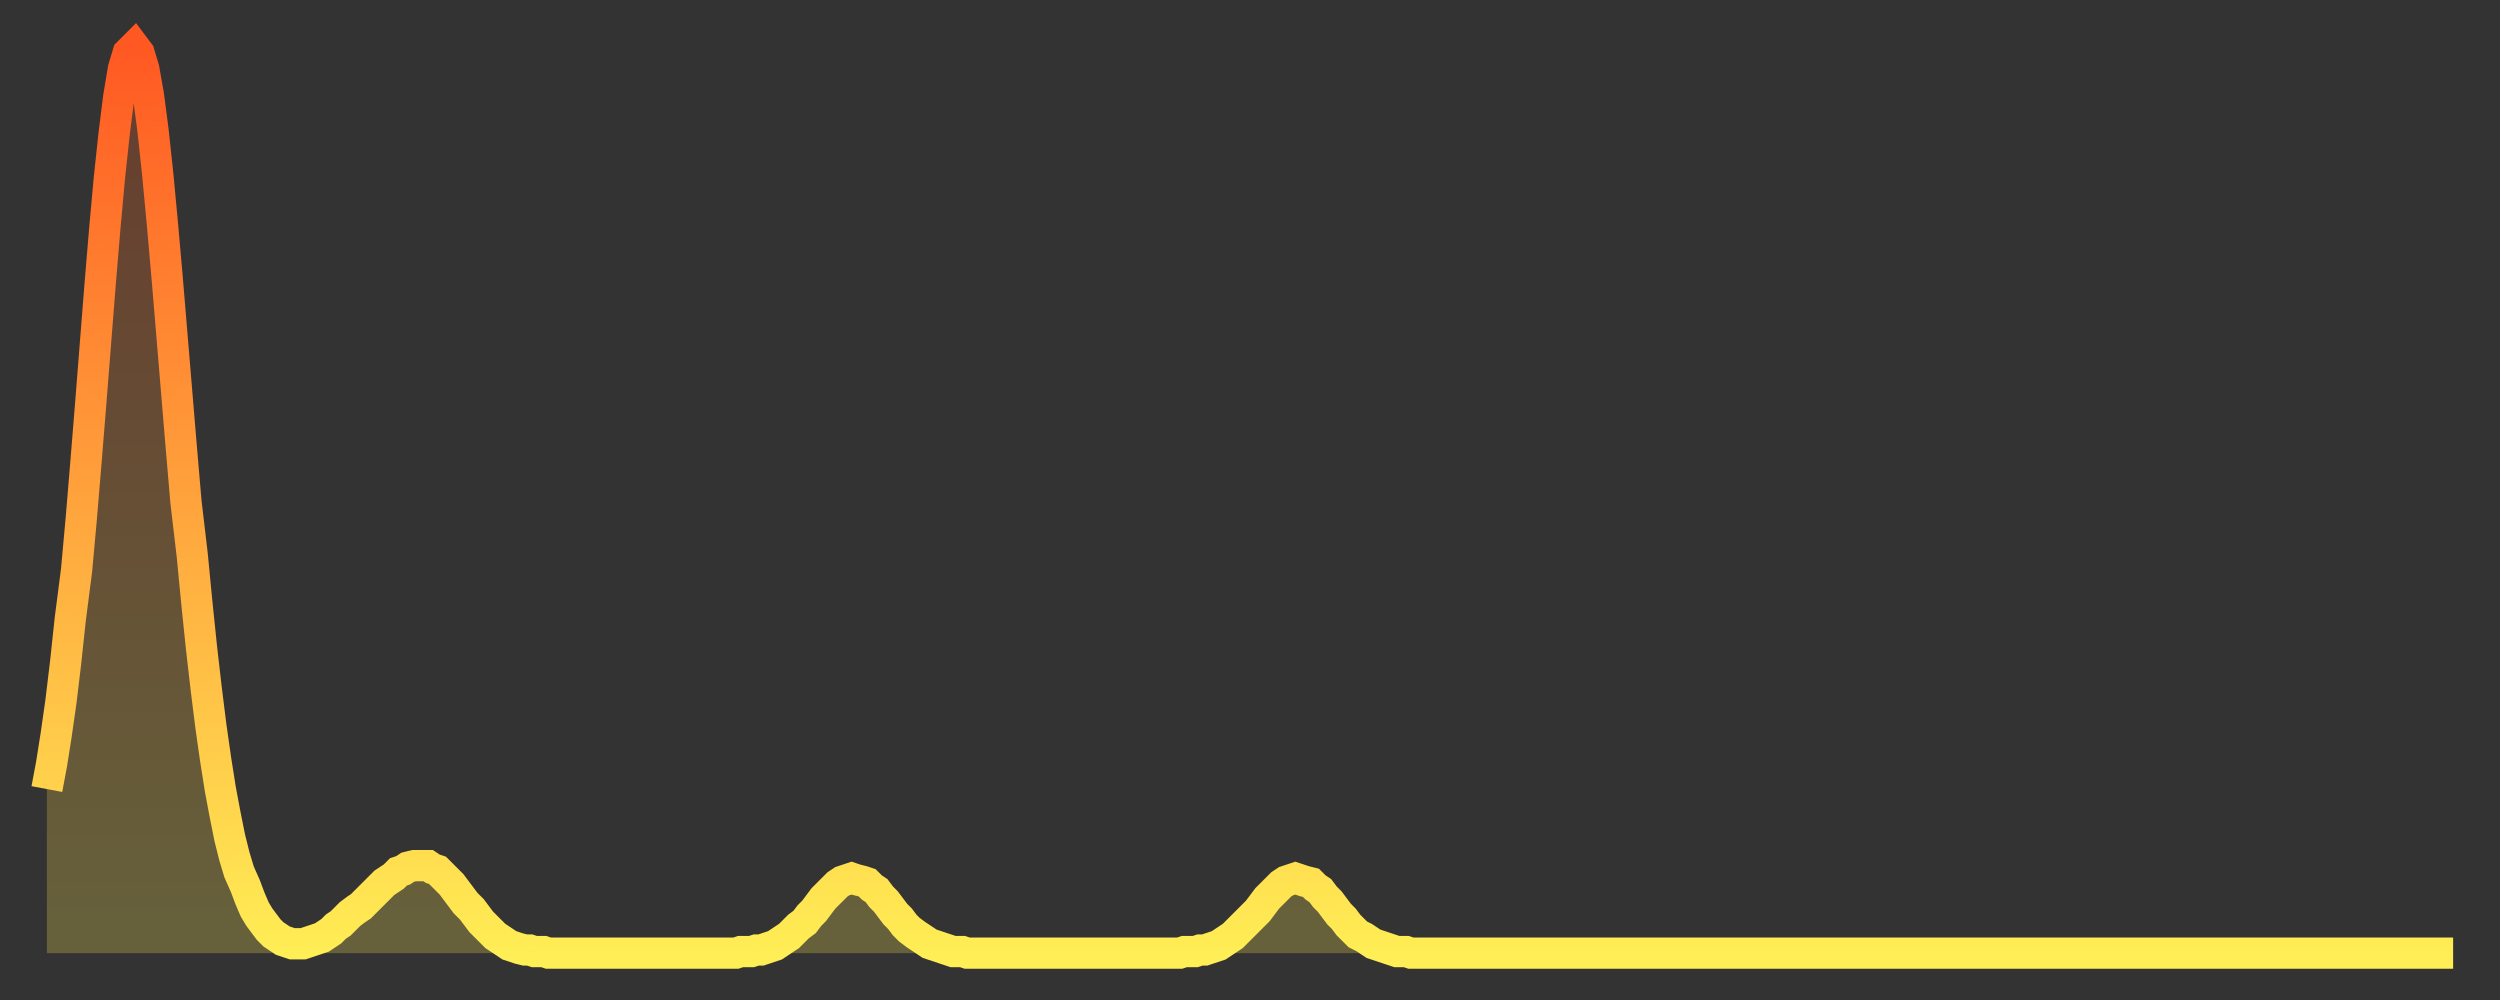 <?xml version="1.0" encoding="utf-8" ?>
<svg baseProfile="full" height="64" version="1.1" width="160" xmlns="http://www.w3.org/2000/svg" xmlns:ev="http://www.w3.org/2001/xml-events" xmlns:xlink="http://www.w3.org/1999/xlink"><rect width="100%" height="100%" fill="#333333" stroke="none"/><defs><linearGradient id="id2674078" x1="0" x2="0" y1="0" y2="1"><stop offset="0%" stop-color="#ff5822" /><stop offset="50%" stop-color="#ffa33c" /><stop offset="100%" stop-color="#ffee55" /></linearGradient></defs><g transform="translate(3,3)"><g><path d="M 0.0 47.5 0.3 45.9 0.6 44.0 0.9 41.9 1.2 39.4 1.5 36.6 1.9 33.5 2.2 30.2 2.5 26.6 2.8 22.9 3.1 19.1 3.4 15.3 3.7 11.7 4.0 8.4 4.3 5.6 4.6 3.2 4.9 1.4 5.2 0.4 5.6 0.0 5.9 0.4 6.2 1.4 6.5 3.1 6.8 5.4 7.1 8.2 7.4 11.4 7.7 14.8 8.0 18.4 8.3 22.0 8.6 25.6 8.9 29.1 9.3 32.5 9.6 35.6 9.9 38.5 10.2 41.1 10.5 43.5 10.8 45.6 11.1 47.5 11.4 49.1 11.7 50.6 12.0 51.8 12.3 52.8 12.7 53.7 13.0 54.5 13.3 55.2 13.6 55.7 13.9 56.1 14.2 56.5 14.5 56.8 14.8 57.0 15.1 57.2 15.4 57.3 15.7 57.4 16.0 57.4 16.4 57.4 16.7 57.3 17.0 57.2 17.3 57.1 17.6 57.0 17.9 56.8 18.2 56.6 18.5 56.3 18.8 56.1 19.1 55.8 19.4 55.5 19.8 55.2 20.1 55.0 20.4 54.7 20.7 54.4 21.0 54.1 21.3 53.8 21.6 53.5 21.9 53.3 22.2 53.1 22.5 52.8 22.8 52.7 23.1 52.5 23.5 52.4 23.8 52.4 24.1 52.4 24.4 52.4 24.7 52.6 25.0 52.7 25.3 53.0 25.6 53.3 25.9 53.6 26.2 54.0 26.5 54.4 26.8 54.8 27.2 55.2 27.5 55.6 27.8 56.0 28.1 56.3 28.4 56.6 28.7 56.9 29.0 57.1 29.3 57.3 29.6 57.5 29.9 57.6 30.2 57.7 30.6 57.8 30.9 57.8 31.2 57.9 31.5 57.9 31.8 57.9 32.1 58.0 32.4 58.0 32.7 58.0 33.0 58.0 33.3 58.0 33.6 58.0 33.9 58.0 34.3 58.0 34.6 58.0 34.9 58.0 35.2 58.0 35.5 58.0 35.8 58.0 36.1 58.0 36.4 58.0 36.7 58.0 37.0 58.0 37.3 58.0 37.7 58.0 38.0 58.0 38.3 58.0 38.6 58.0 38.9 58.0 39.2 58.0 39.5 58.0 39.8 58.0 40.1 58.0 40.4 58.0 40.7 58.0 41.0 58.0 41.4 58.0 41.7 58.0 42.0 58.0 42.3 58.0 42.6 58.0 42.9 58.0 43.2 58.0 43.5 58.0 43.8 58.0 44.1 58.0 44.4 57.9 44.7 57.9 45.1 57.9 45.4 57.8 45.7 57.8 46.0 57.7 46.3 57.6 46.6 57.5 46.9 57.3 47.2 57.1 47.5 56.9 47.8 56.6 48.1 56.3 48.5 56.0 48.8 55.6 49.1 55.3 49.4 54.9 49.7 54.5 50.0 54.2 50.3 53.9 50.6 53.6 50.9 53.4 51.2 53.3 51.5 53.2 51.8 53.3 52.2 53.4 52.5 53.5 52.8 53.8 53.1 54.0 53.4 54.4 53.7 54.7 54.0 55.1 54.3 55.5 54.6 55.8 54.9 56.2 55.2 56.5 55.6 56.8 55.9 57.0 56.2 57.2 56.5 57.4 56.8 57.5 57.1 57.6 57.4 57.7 57.7 57.8 58.0 57.9 58.3 57.9 58.6 57.9 58.9 58.0 59.3 58.0 59.6 58.0 59.9 58.0 60.2 58.0 60.5 58.0 60.8 58.0 61.1 58.0 61.4 58.0 61.7 58.0 62.0 58.0 62.3 58.0 62.6 58.0 63.0 58.0 63.3 58.0 63.6 58.0 63.9 58.0 64.2 58.0 64.5 58.0 64.8 58.0 65.1 58.0 65.4 58.0 65.7 58.0 66.0 58.0 66.4 58.0 66.7 58.0 67.0 58.0 67.3 58.0 67.6 58.0 67.9 58.0 68.2 58.0 68.5 58.0 68.8 58.0 69.1 58.0 69.4 58.0 69.7 58.0 70.1 58.0 70.4 58.0 70.7 58.0 71.0 58.0 71.3 58.0 71.6 58.0 71.9 58.0 72.2 58.0 72.5 58.0 72.8 57.9 73.1 57.9 73.5 57.9 73.8 57.8 74.1 57.8 74.4 57.7 74.7 57.6 75.0 57.5 75.3 57.3 75.6 57.1 75.9 56.9 76.2 56.6 76.5 56.3 76.8 56.0 77.2 55.6 77.5 55.3 77.8 54.9 78.1 54.5 78.4 54.2 78.7 53.9 79.0 53.6 79.3 53.4 79.6 53.3 79.9 53.2 80.2 53.3 80.5 53.4 80.9 53.5 81.2 53.8 81.5 54.0 81.8 54.4 82.1 54.7 82.4 55.1 82.7 55.5 83.0 55.8 83.3 56.2 83.6 56.5 83.9 56.8 84.3 57.0 84.6 57.2 84.9 57.4 85.2 57.5 85.5 57.6 85.8 57.7 86.1 57.8 86.4 57.9 86.7 57.9 87.0 57.9 87.3 58.0 87.6 58.0 88.0 58.0 88.3 58.0 88.6 58.0 88.9 58.0 89.2 58.0 89.5 58.0 89.8 58.0 90.1 58.0 90.4 58.0 90.7 58.0 91.0 58.0 91.4 58.0 91.7 58.0 92.0 58.0 92.3 58.0 92.6 58.0 92.9 58.0 93.2 58.0 93.5 58.0 93.8 58.0 94.1 58.0 94.4 58.0 94.7 58.0 95.1 58.0 95.4 58.0 95.7 58.0 96.0 58.0 96.3 58.0 96.6 58.0 96.9 58.0 97.2 58.0 97.5 58.0 97.8 58.0 98.1 58.0 98.4 58.0 98.8 58.0 99.1 58.0 99.4 58.0 99.7 58.0 100.0 58.0 100.3 58.0 100.6 58.0 100.9 58.0 101.2 58.0 101.5 58.0 101.8 58.0 102.2 58.0 102.5 58.0 102.8 58.0 103.1 58.0 103.4 58.0 103.7 58.0 104.0 58.0 104.3 58.0 104.6 58.0 104.9 58.0 105.2 58.0 105.5 58.0 105.9 58.0 106.2 58.0 106.5 58.0 106.8 58.0 107.1 58.0 107.4 58.0 107.7 58.0 108.0 58.0 108.3 58.0 108.6 58.0 108.9 58.0 109.3 58.0 109.6 58.0 109.9 58.0 110.2 58.0 110.5 58.0 110.8 58.0 111.1 58.0 111.4 58.0 111.7 58.0 112.0 58.0 112.3 58.0 112.6 58.0 113.0 58.0 113.3 58.0 113.6 58.0 113.9 58.0 114.2 58.0 114.5 58.0 114.8 58.0 115.1 58.0 115.4 58.0 115.7 58.0 116.0 58.0 116.3 58.0 116.7 58.0 117.0 58.0 117.3 58.0 117.6 58.0 117.9 58.0 118.2 58.0 118.5 58.0 118.8 58.0 119.1 58.0 119.4 58.0 119.7 58.0 120.1 58.0 120.4 58.0 120.7 58.0 121.0 58.0 121.3 58.0 121.6 58.0 121.9 58.0 122.2 58.0 122.5 58.0 122.8 58.0 123.1 58.0 123.4 58.0 123.8 58.0 124.1 58.0 124.4 58.0 124.7 58.0 125.0 58.0 125.3 58.0 125.6 58.0 125.9 58.0 126.2 58.0 126.5 58.0 126.8 58.0 127.2 58.0 127.5 58.0 127.8 58.0 128.1 58.0 128.4 58.0 128.7 58.0 129.0 58.0 129.3 58.0 129.6 58.0 129.9 58.0 130.2 58.0 130.5 58.0 130.9 58.0 131.2 58.0 131.5 58.0 131.8 58.0 132.1 58.0 132.4 58.0 132.7 58.0 133.0 58.0 133.3 58.0 133.6 58.0 133.9 58.0 134.2 58.0 134.6 58.0 134.9 58.0 135.2 58.0 135.5 58.0 135.8 58.0 136.1 58.0 136.4 58.0 136.7 58.0 137.0 58.0 137.3 58.0 137.6 58.0 138.0 58.0 138.3 58.0 138.6 58.0 138.9 58.0 139.2 58.0 139.5 58.0 139.8 58.0 140.1 58.0 140.4 58.0 140.7 58.0 141.0 58.0 141.3 58.0 141.7 58.0 142.0 58.0 142.3 58.0 142.6 58.0 142.9 58.0 143.2 58.0 143.5 58.0 143.8 58.0 144.1 58.0 144.4 58.0 144.7 58.0 145.1 58.0 145.4 58.0 145.7 58.0 146.0 58.0 146.3 58.0 146.6 58.0 146.9 58.0 147.2 58.0 147.5 58.0 147.8 58.0 148.1 58.0 148.4 58.0 148.8 58.0 149.1 58.0 149.4 58.0 149.7 58.0 150.0 58.0 150.3 58.0 150.6 58.0 150.9 58.0 151.2 58.0 151.5 58.0 151.8 58.0 152.1 58.0 152.5 58.0 152.8 58.0 153.1 58.0 153.4 58.0 153.7 58.0 154.0 58.0" fill="none" id="graph-curve" opacity="1" stroke="url(#id2674078)" stroke-width="2" /><path d="M 0 58 L 0.0 47.5 0.3 45.9 0.6 44.0 0.9 41.9 1.2 39.4 1.5 36.6 1.9 33.5 2.2 30.2 2.5 26.6 2.8 22.9 3.1 19.1 3.4 15.3 3.7 11.7 4.0 8.4 4.3 5.6 4.6 3.2 4.9 1.4 5.2 0.4 5.6 0.0 5.9 0.4 6.2 1.4 6.5 3.1 6.8 5.4 7.1 8.2 7.4 11.4 7.7 14.8 8.0 18.4 8.3 22.0 8.6 25.6 8.9 29.1 9.3 32.5 9.6 35.6 9.9 38.5 10.2 41.1 10.5 43.5 10.8 45.6 11.1 47.5 11.4 49.1 11.7 50.6 12.0 51.8 12.3 52.8 12.7 53.7 13.0 54.5 13.3 55.2 13.6 55.7 13.9 56.1 14.2 56.5 14.5 56.8 14.8 57.0 15.1 57.2 15.4 57.3 15.7 57.4 16.0 57.4 16.4 57.4 16.7 57.3 17.0 57.2 17.3 57.1 17.6 57.0 17.9 56.8 18.2 56.6 18.5 56.3 18.8 56.1 19.1 55.8 19.4 55.5 19.8 55.2 20.1 55.0 20.4 54.7 20.7 54.4 21.0 54.1 21.3 53.8 21.6 53.5 21.9 53.3 22.2 53.1 22.5 52.8 22.8 52.7 23.1 52.5 23.5 52.4 23.8 52.4 24.1 52.4 24.4 52.4 24.7 52.6 25.0 52.7 25.3 53.0 25.6 53.3 25.9 53.6 26.2 54.0 26.5 54.4 26.8 54.8 27.2 55.2 27.5 55.6 27.8 56.0 28.1 56.3 28.4 56.6 28.7 56.9 29.0 57.1 29.3 57.3 29.6 57.5 29.9 57.6 30.2 57.7 30.6 57.8 30.9 57.8 31.2 57.9 31.5 57.9 31.8 57.9 32.1 58.0 32.4 58.0 32.7 58.0 33.0 58.0 33.3 58.0 33.6 58.0 33.9 58.0 34.3 58.0 34.6 58.0 34.9 58.0 35.2 58.0 35.5 58.0 35.8 58.0 36.1 58.0 36.4 58.0 36.7 58.0 37.0 58.0 37.3 58.0 37.7 58.0 38.0 58.0 38.3 58.0 38.6 58.0 38.9 58.0 39.2 58.0 39.5 58.0 39.8 58.0 40.1 58.0 40.4 58.0 40.7 58.0 41.0 58.0 41.4 58.0 41.7 58.0 42.0 58.0 42.3 58.0 42.6 58.0 42.9 58.0 43.2 58.0 43.5 58.0 43.8 58.0 44.1 58.0 44.4 57.9 44.7 57.9 45.1 57.9 45.4 57.8 45.7 57.8 46.0 57.7 46.3 57.6 46.6 57.5 46.9 57.3 47.2 57.1 47.5 56.9 47.8 56.6 48.1 56.3 48.5 56.0 48.8 55.6 49.1 55.3 49.4 54.9 49.7 54.5 50.0 54.2 50.3 53.9 50.6 53.6 50.9 53.4 51.2 53.3 51.5 53.2 51.8 53.3 52.2 53.4 52.5 53.5 52.8 53.8 53.1 54.0 53.4 54.4 53.7 54.7 54.0 55.1 54.3 55.5 54.6 55.8 54.9 56.2 55.2 56.5 55.6 56.8 55.9 57.0 56.2 57.2 56.5 57.4 56.8 57.5 57.1 57.6 57.4 57.7 57.7 57.8 58.0 57.9 58.3 57.9 58.6 57.9 58.9 58.0 59.3 58.0 59.6 58.0 59.9 58.0 60.2 58.0 60.5 58.0 60.8 58.0 61.1 58.0 61.4 58.0 61.7 58.0 62.0 58.0 62.3 58.0 62.6 58.0 63.0 58.0 63.3 58.0 63.6 58.0 63.9 58.0 64.2 58.0 64.5 58.0 64.8 58.0 65.1 58.0 65.4 58.0 65.7 58.0 66.0 58.0 66.4 58.0 66.7 58.0 67.0 58.0 67.3 58.0 67.6 58.0 67.9 58.0 68.2 58.0 68.5 58.0 68.8 58.0 69.1 58.0 69.4 58.0 69.7 58.0 70.1 58.0 70.4 58.0 70.7 58.0 71.0 58.0 71.3 58.0 71.6 58.0 71.9 58.0 72.2 58.0 72.5 58.0 72.8 57.9 73.1 57.9 73.5 57.9 73.8 57.8 74.1 57.8 74.4 57.7 74.7 57.6 75.0 57.5 75.3 57.3 75.6 57.1 75.9 56.9 76.2 56.6 76.5 56.3 76.8 56.0 77.2 55.6 77.5 55.3 77.8 54.9 78.1 54.5 78.4 54.2 78.7 53.9 79.0 53.6 79.3 53.4 79.6 53.3 79.9 53.2 80.2 53.3 80.5 53.4 80.9 53.5 81.2 53.8 81.5 54.0 81.8 54.4 82.1 54.7 82.4 55.1 82.7 55.5 83.0 55.8 83.3 56.2 83.6 56.5 83.9 56.8 84.3 57.0 84.6 57.2 84.9 57.4 85.2 57.5 85.5 57.6 85.8 57.7 86.1 57.8 86.4 57.9 86.7 57.9 87.0 57.9 87.3 58.0 87.6 58.0 88.0 58.0 88.3 58.0 88.6 58.0 88.9 58.0 89.2 58.0 89.5 58.0 89.8 58.0 90.1 58.0 90.4 58.0 90.7 58.0 91.0 58.0 91.4 58.0 91.7 58.0 92.0 58.0 92.3 58.0 92.6 58.0 92.9 58.0 93.2 58.0 93.5 58.0 93.8 58.0 94.1 58.0 94.4 58.0 94.7 58.0 95.1 58.0 95.4 58.0 95.7 58.0 96.0 58.0 96.3 58.0 96.6 58.0 96.9 58.0 97.2 58.0 97.5 58.0 97.8 58.0 98.1 58.0 98.4 58.0 98.8 58.0 99.1 58.0 99.4 58.0 99.7 58.0 100.0 58.0 100.3 58.0 100.6 58.0 100.9 58.0 101.2 58.0 101.5 58.0 101.8 58.0 102.2 58.0 102.5 58.0 102.8 58.0 103.1 58.0 103.4 58.0 103.7 58.0 104.0 58.0 104.3 58.0 104.6 58.0 104.9 58.0 105.2 58.0 105.5 58.0 105.9 58.0 106.2 58.0 106.5 58.0 106.8 58.0 107.1 58.0 107.4 58.0 107.7 58.0 108.0 58.0 108.3 58.0 108.6 58.0 108.9 58.0 109.3 58.0 109.6 58.0 109.9 58.0 110.2 58.0 110.5 58.0 110.8 58.0 111.1 58.0 111.4 58.0 111.7 58.0 112.0 58.0 112.3 58.0 112.6 58.0 113.0 58.0 113.3 58.0 113.6 58.0 113.9 58.0 114.2 58.0 114.5 58.0 114.8 58.0 115.1 58.0 115.4 58.0 115.7 58.0 116.0 58.0 116.3 58.0 116.7 58.0 117.0 58.0 117.3 58.0 117.6 58.0 117.9 58.0 118.2 58.0 118.5 58.0 118.8 58.0 119.1 58.0 119.4 58.0 119.7 58.0 120.1 58.0 120.4 58.0 120.7 58.0 121.0 58.0 121.3 58.0 121.6 58.0 121.9 58.0 122.2 58.0 122.5 58.0 122.8 58.0 123.1 58.0 123.4 58.0 123.8 58.0 124.1 58.0 124.4 58.0 124.7 58.0 125.0 58.0 125.3 58.0 125.6 58.0 125.9 58.0 126.2 58.0 126.5 58.0 126.8 58.0 127.2 58.0 127.5 58.0 127.8 58.0 128.1 58.0 128.4 58.0 128.7 58.0 129.0 58.0 129.3 58.0 129.6 58.0 129.9 58.0 130.2 58.0 130.5 58.0 130.9 58.0 131.2 58.0 131.5 58.0 131.8 58.0 132.1 58.0 132.4 58.0 132.7 58.0 133.0 58.0 133.3 58.0 133.6 58.0 133.9 58.0 134.2 58.0 134.6 58.0 134.9 58.0 135.2 58.0 135.5 58.0 135.8 58.0 136.1 58.0 136.4 58.0 136.7 58.0 137.0 58.0 137.3 58.0 137.6 58.0 138.0 58.0 138.3 58.0 138.6 58.0 138.9 58.0 139.2 58.0 139.5 58.0 139.8 58.0 140.1 58.0 140.4 58.0 140.7 58.0 141.0 58.0 141.3 58.0 141.7 58.0 142.0 58.0 142.3 58.0 142.6 58.0 142.9 58.0 143.2 58.0 143.5 58.0 143.8 58.0 144.1 58.0 144.4 58.0 144.7 58.0 145.1 58.0 145.4 58.0 145.7 58.0 146.0 58.0 146.3 58.0 146.6 58.0 146.9 58.0 147.2 58.0 147.5 58.0 147.8 58.0 148.1 58.0 148.4 58.0 148.8 58.0 149.1 58.0 149.4 58.0 149.7 58.0 150.0 58.0 150.3 58.0 150.6 58.0 150.9 58.0 151.2 58.0 151.5 58.0 151.8 58.0 152.1 58.0 152.5 58.0 152.8 58.0 153.1 58.0 153.4 58.0 153.7 58.0 154.0 58.0 154 58" fill="url(#id2674078)" fill-opacity=".25" id="graph-shadow" /></g></g></svg>